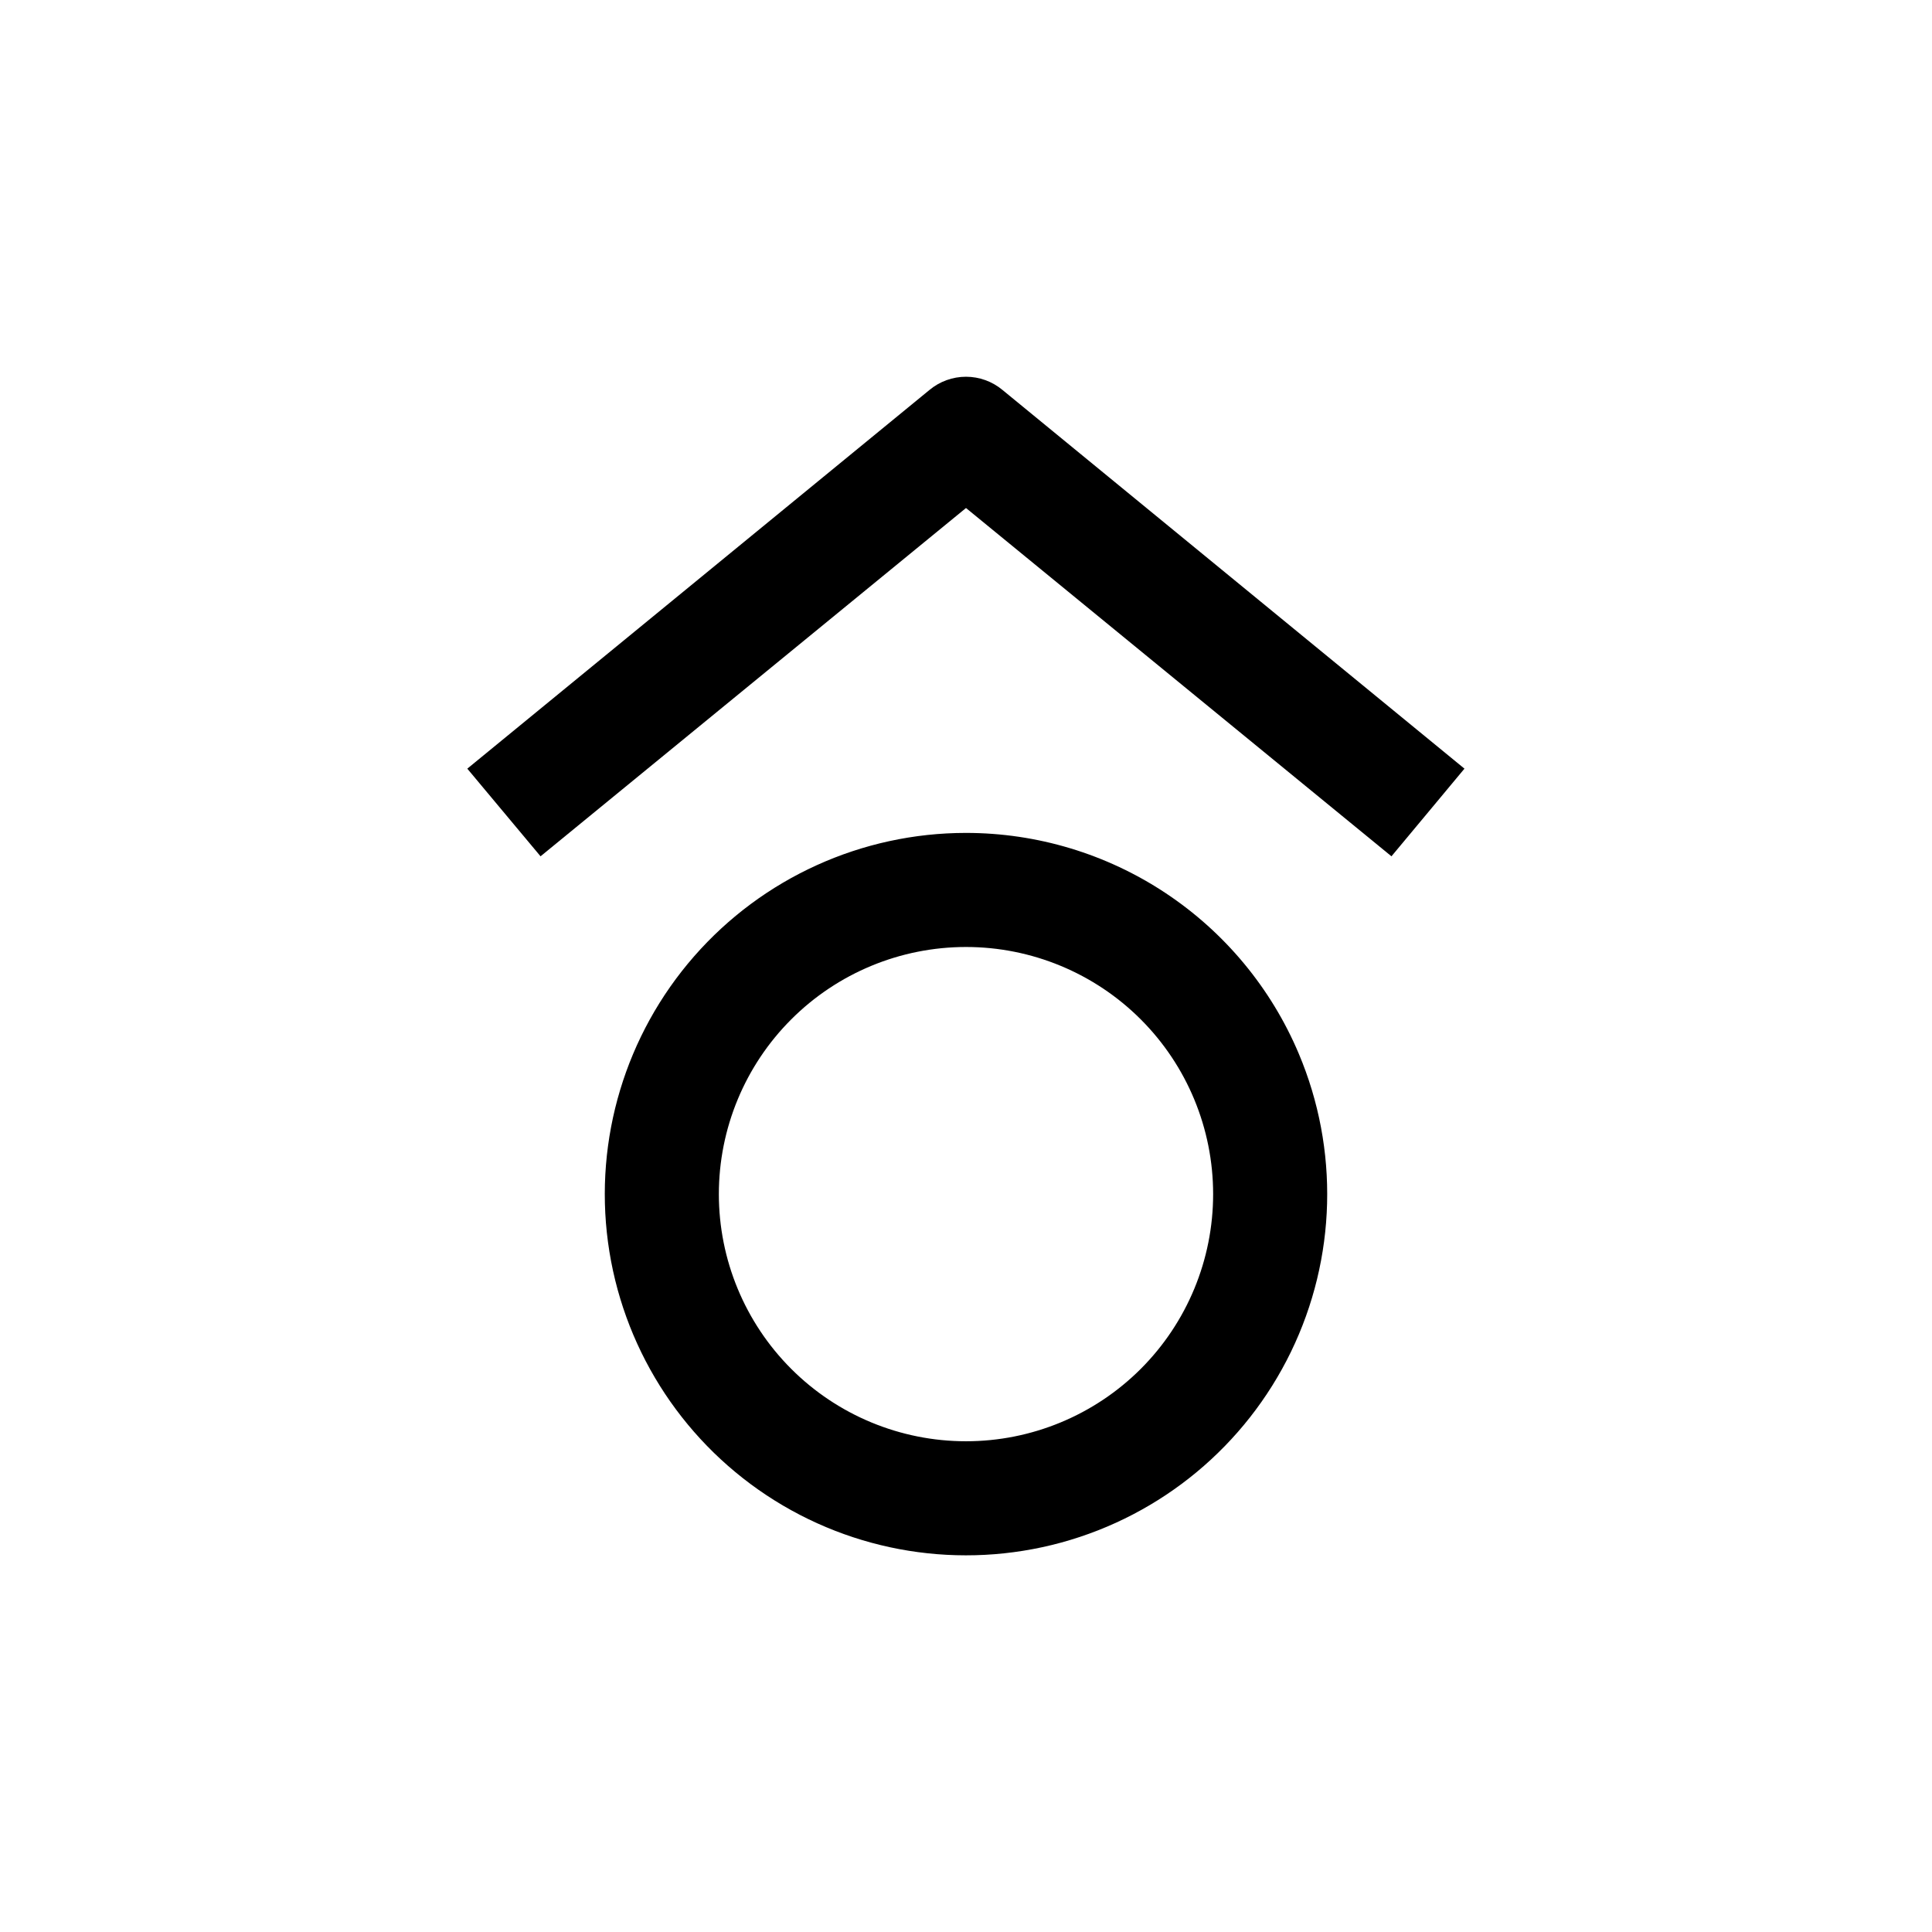 <?xml version="1.0" encoding="UTF-8"?>
<!-- Uploaded to: ICON Repo, www.iconrepo.com, Generator: ICON Repo Mixer Tools -->
<svg fill="#000000" width="800px" height="800px" version="1.1" viewBox="144 144 512 512" xmlns="http://www.w3.org/2000/svg">
 <g>
  <path d="m400 364.73c-27.609 0-53.871 11.922-72.047 32.699-18.176 20.777-26.496 48.395-22.828 75.754 3.672 27.363 18.977 51.805 41.988 67.059 23.012 15.254 51.484 19.828 78.117 12.555 26.629-7.277 48.82-25.695 60.879-50.531s12.809-53.664 2.055-79.094c-7.324-17.324-19.598-32.109-35.277-42.504-15.68-10.395-34.074-15.938-52.887-15.938zm0 161.22c-17.371 0-34.031-6.898-46.312-19.18-12.285-12.285-19.184-28.945-19.184-46.312 0-17.371 6.898-34.031 19.184-46.312 12.281-12.285 28.941-19.184 46.312-19.184 17.367 0 34.027 6.898 46.312 19.184 12.281 12.281 19.18 28.941 19.18 46.312 0 17.367-6.898 34.027-19.18 46.312-12.285 12.281-28.945 19.18-46.312 19.18z"/>
  <path d="m287.25 370.93 112.75-92.301 112.75 92.301 19.348-23.227-122.43-100.36c-2.715-2.262-6.141-3.5-9.672-3.5-3.535 0-6.957 1.238-9.676 3.5l-122.48 100.36z"/>
 </g>
</svg>